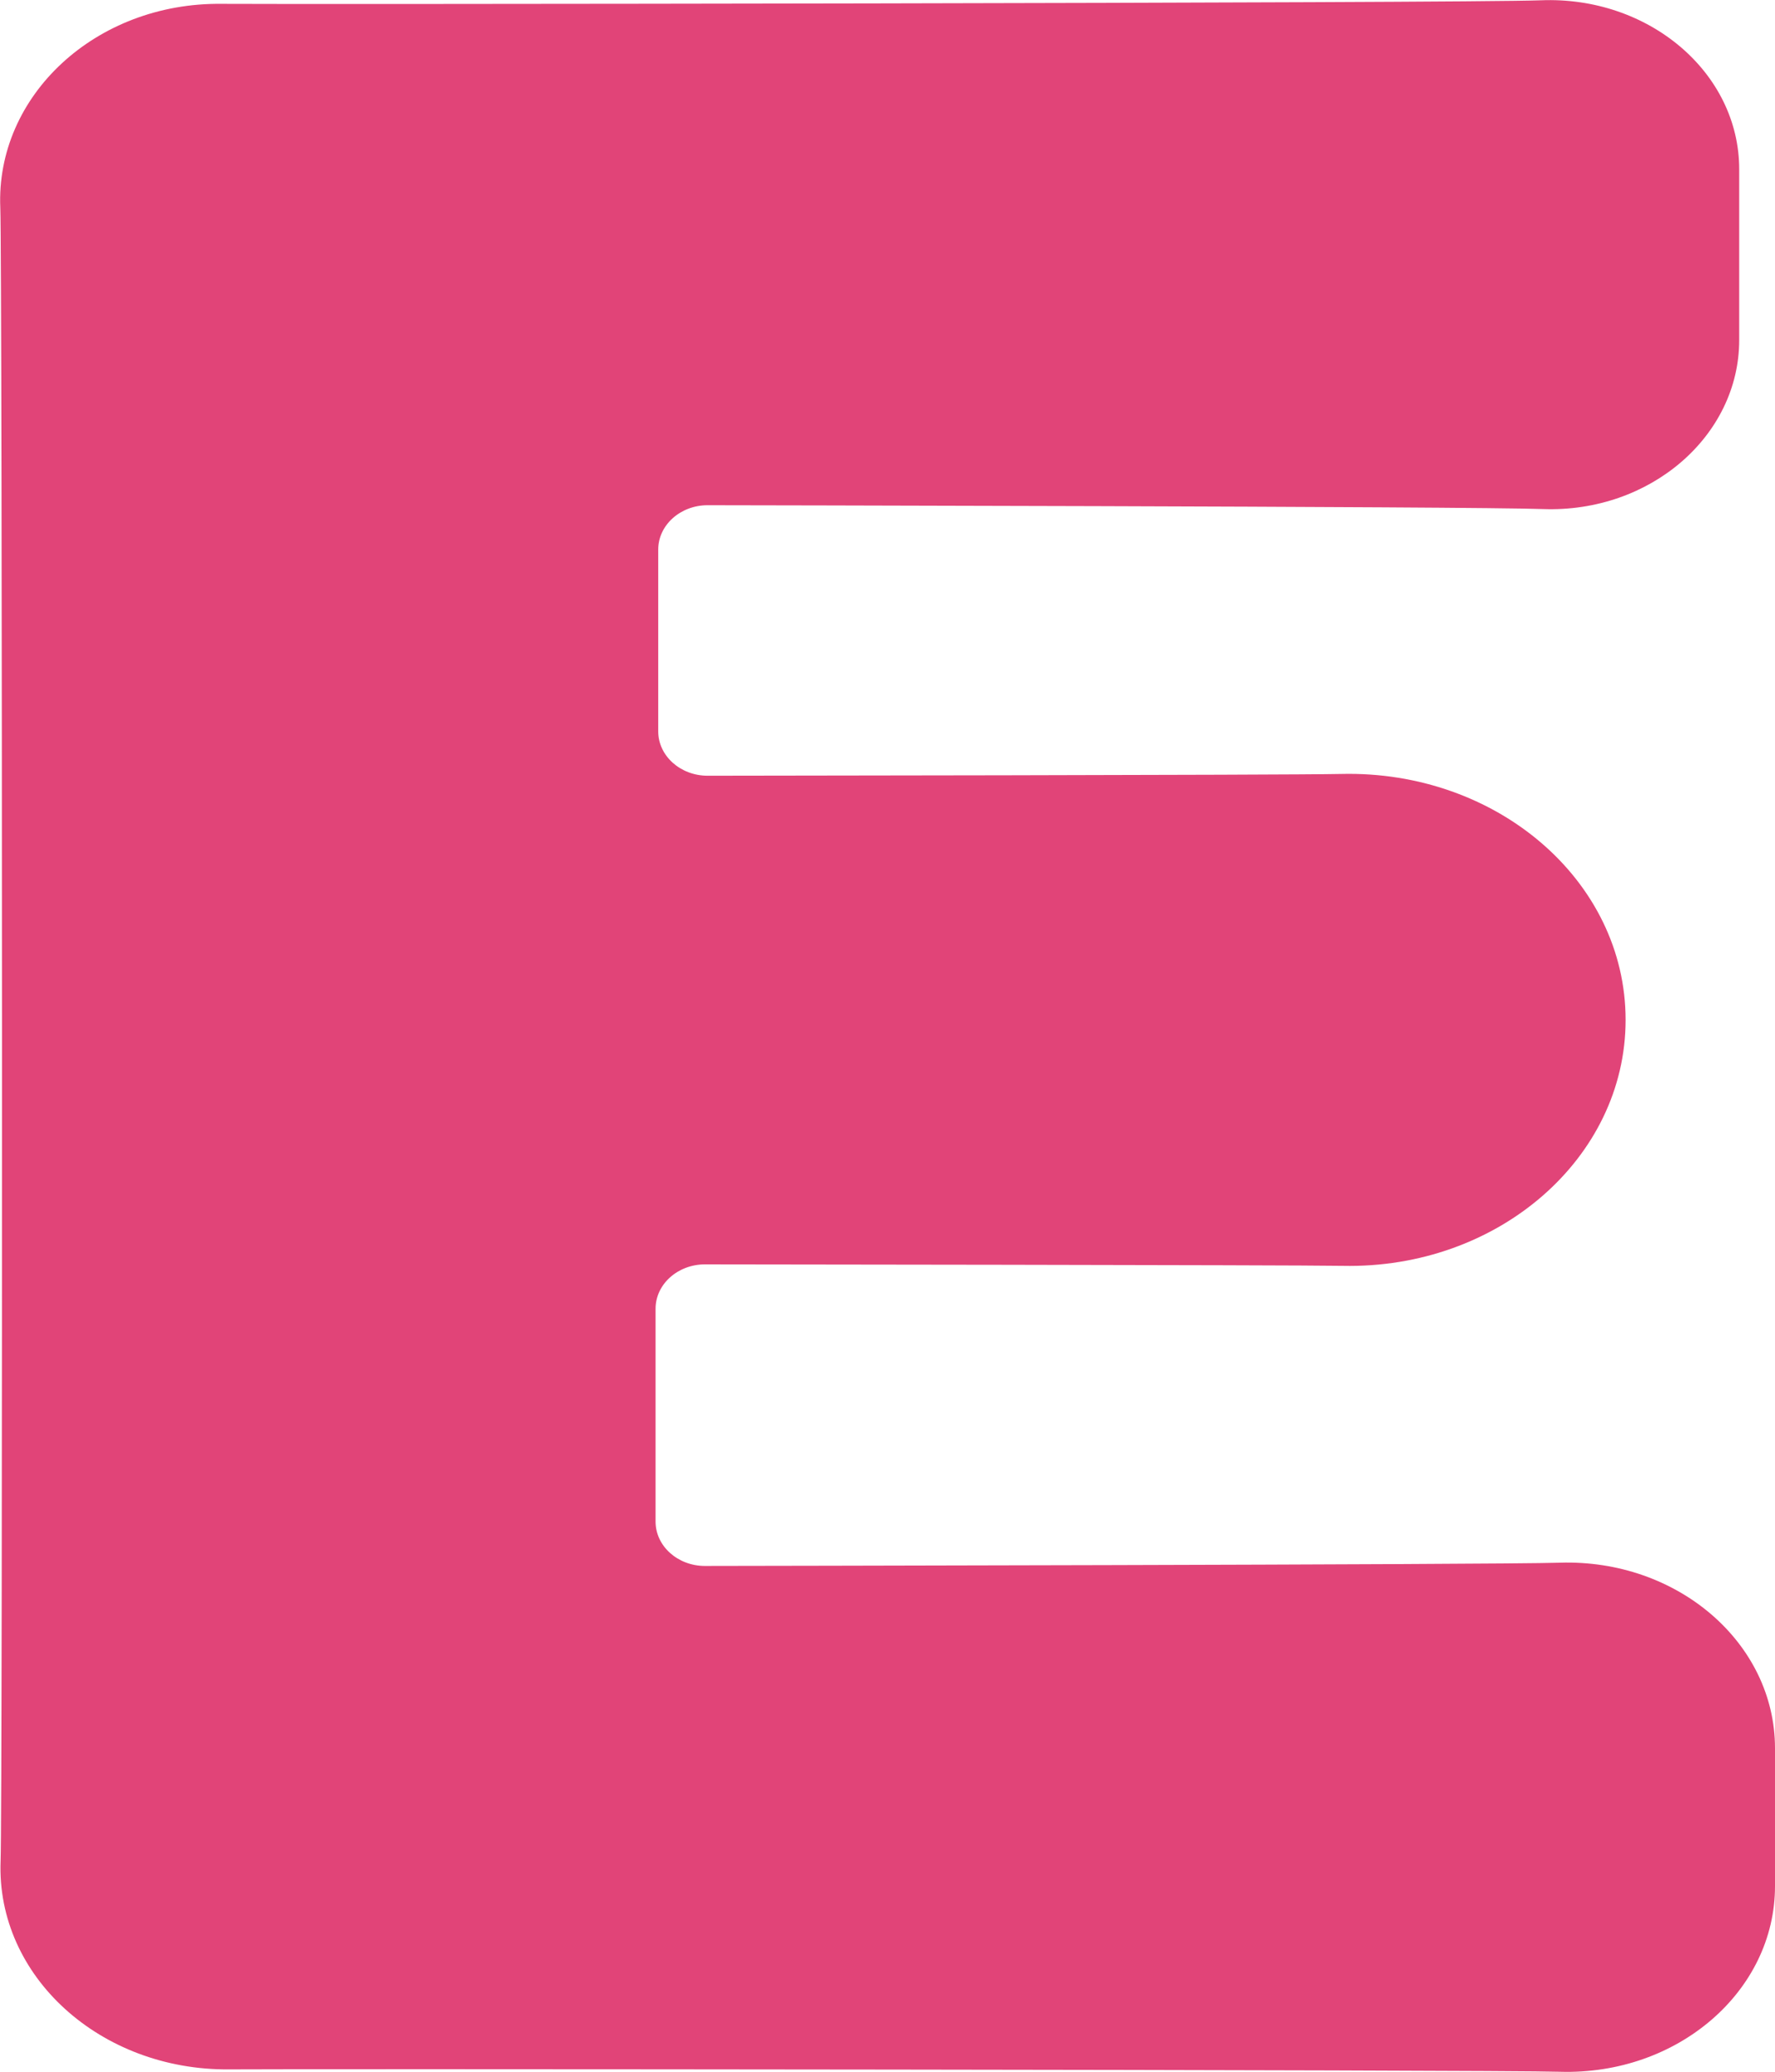 <?xml version="1.0" encoding="utf-8"?>
<!-- Generator: Adobe Illustrator 27.9.0, SVG Export Plug-In . SVG Version: 6.00 Build 0)  -->
<svg version="1.1" id="レイヤー_1" xmlns="http://www.w3.org/2000/svg" xmlns:xlink="http://www.w3.org/1999/xlink" x="0px"
	 y="0px" viewBox="0 0 60 70" style="enable-background:new 0 0 60 70;" xml:space="preserve">
<style type="text/css">
	.st0{fill:#E14478;}
</style>
<path class="st0" d="M22.16,51.41c0,0.83,0.75,1.5,1.67,1.5c0,0,26.71-0.04,28.89-0.11C56.7,52.67,60,55.51,60,59.07l0,4.66
	c0,3.55-3.29,6.39-7.27,6.27c-2.22-0.07-43.09-0.1-44.98-0.08c-4.36,0.04-7.88-3.15-7.73-7.04C0.09,61.23,0.08,8.79,0.01,7.02
	c-0.16-3.79,3.23-6.94,7.48-6.89C9.4,0.15,49.51,0.11,52.08,0.01c3.65-0.15,6.71,2.44,6.71,5.71l0,5.77c0,3.24-3.01,5.84-6.63,5.71
	c-2.39-0.09-28.24-0.13-28.24-0.13c-0.92,0-1.67,0.67-1.67,1.5v6.14c0,0.83,0.75,1.5,1.67,1.5c0,0,19.7-0.02,21.41-0.06
	c5.26-0.13,9.62,3.6,9.62,8.31v0c0,4.68-4.32,8.42-9.56,8.31c-1.66-0.03-21.56-0.05-21.56-0.05c-0.92,0-1.67,0.67-1.67,1.5V51.41z"
	/>
</svg>
